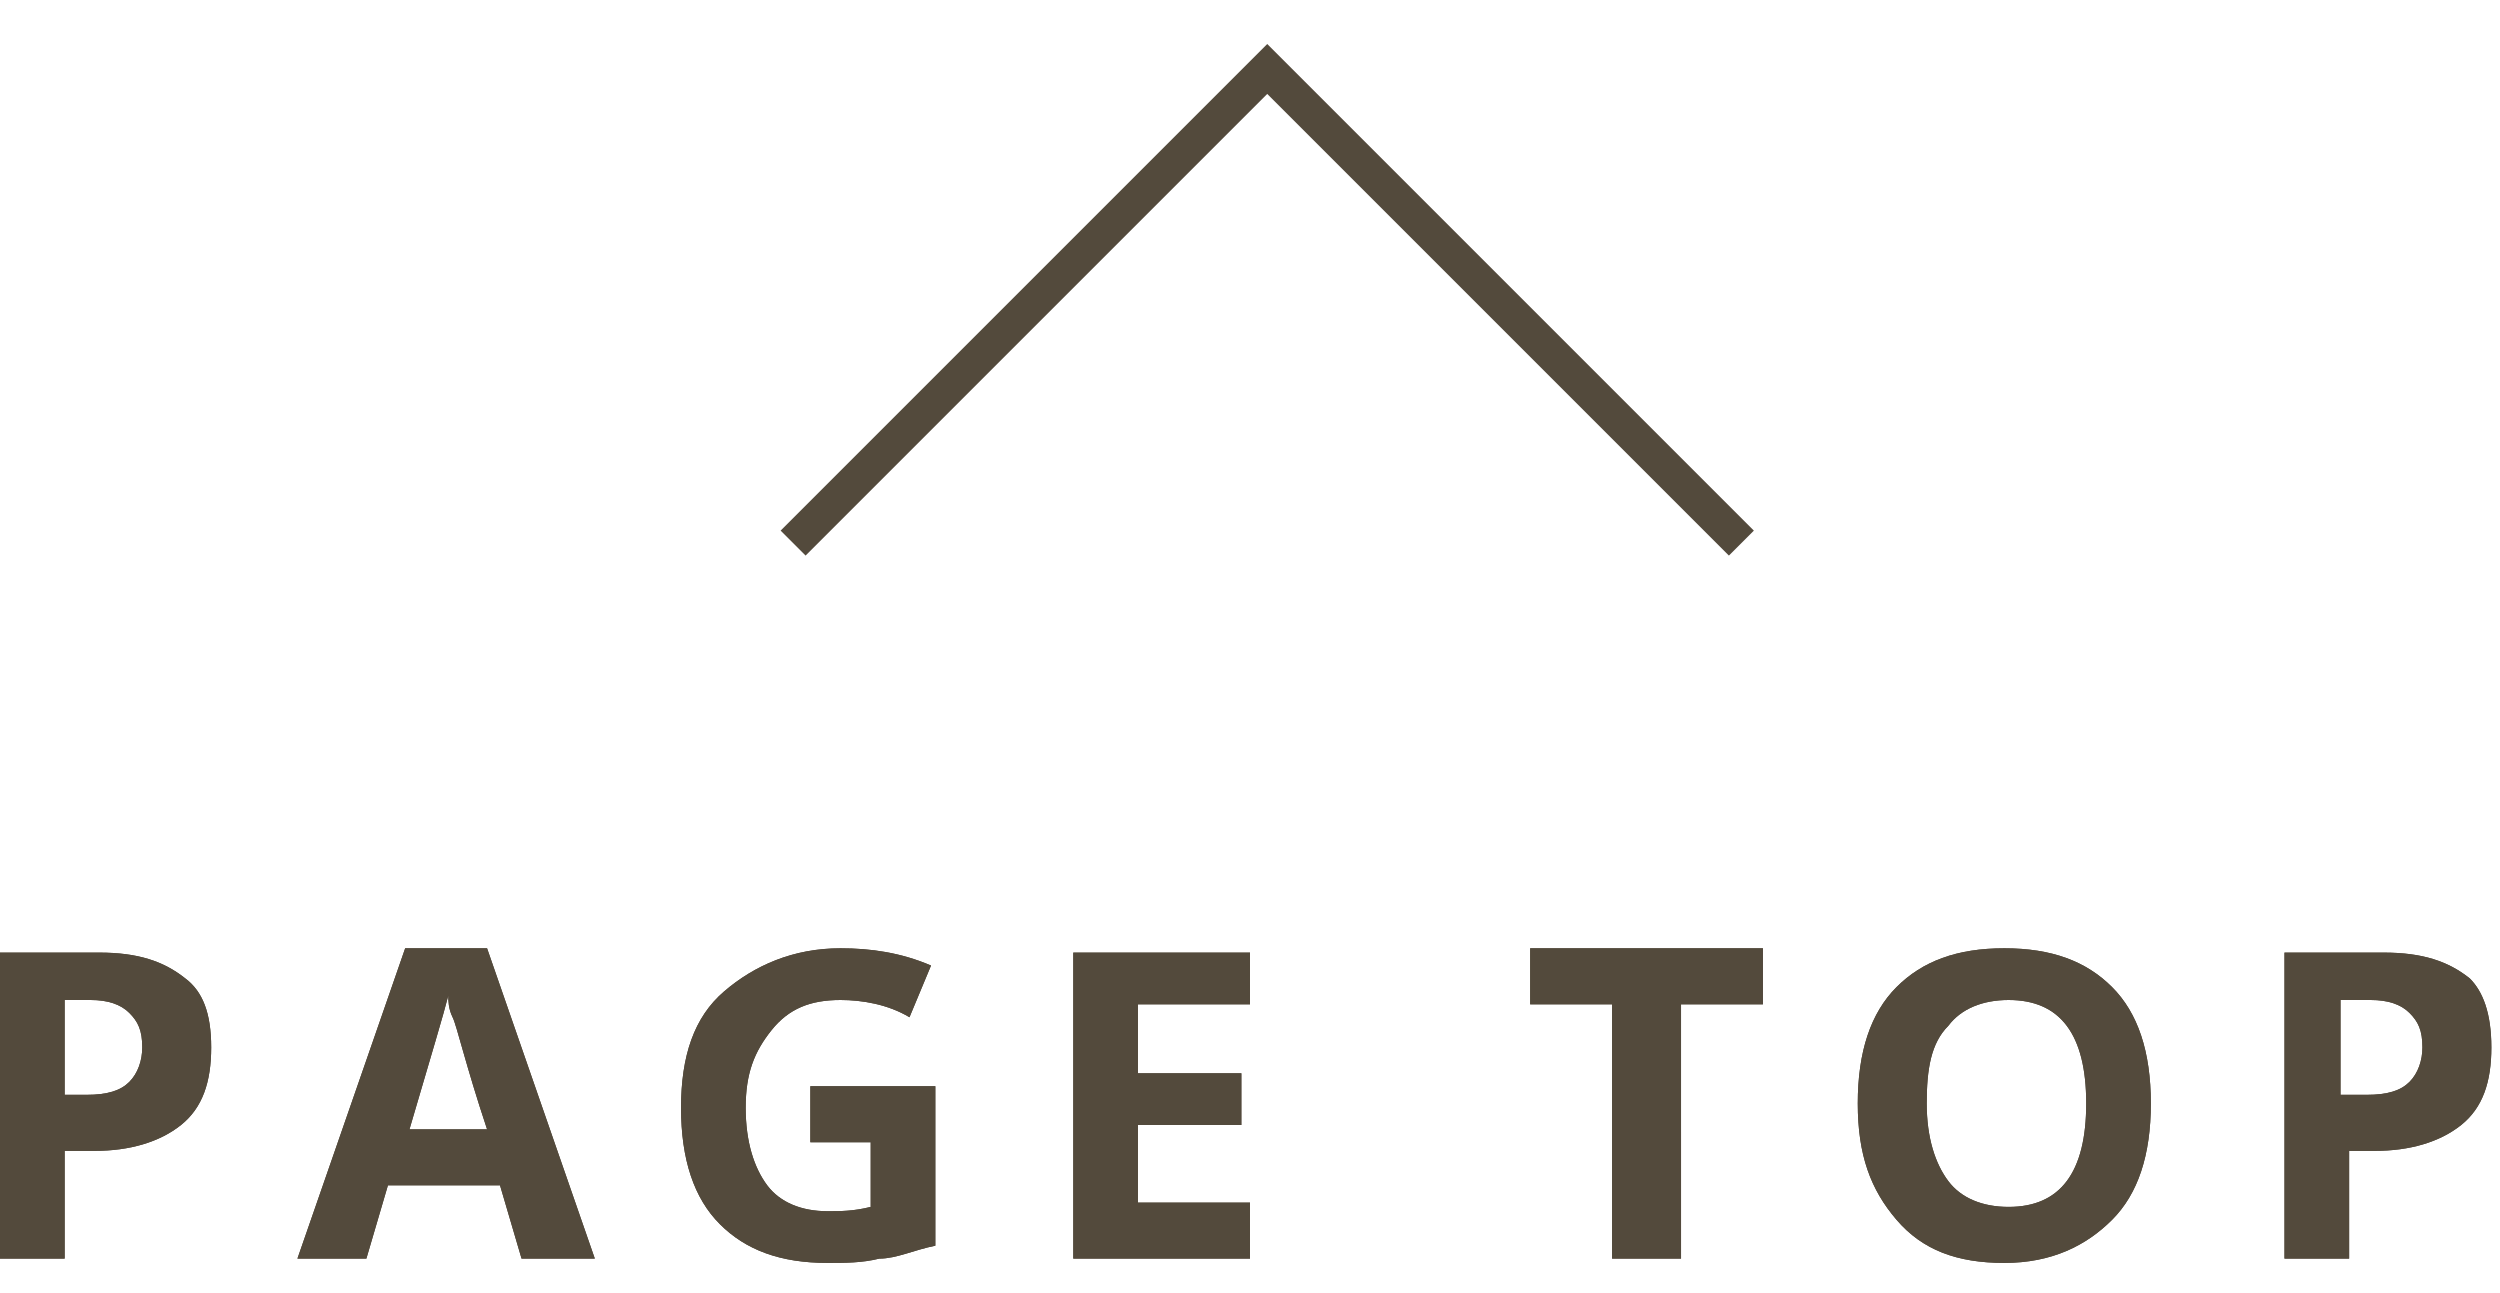 <?xml version="1.0" encoding="utf-8"?>
<!-- Generator: Adobe Illustrator 22.0.1, SVG Export Plug-In . SVG Version: 6.00 Build 0)  -->
<svg version="1.1" id="レイヤー_1" xmlns="http://www.w3.org/2000/svg" xmlns:xlink="http://www.w3.org/1999/xlink" x="0px"
	 y="0px" viewBox="0 0 58 30" style="enable-background:new 0 0 58 30;" xml:space="preserve">
<style type="text/css">
	.st0{fill:#534A3C;}
	.st1{fill:none;stroke:#534A3C;stroke-width:0.819;stroke-miterlimit:10;}
</style>
<g>
	<g>
		<path class="st0" d="M4.9,24.3c0,0.8-0.2,1.4-0.7,1.8c-0.5,0.4-1.2,0.6-2,0.6H1.5v2.5H0v-7.1h2.3c0.9,0,1.5,0.2,2,0.6
			C4.7,23,4.9,23.5,4.9,24.3z M1.5,25.4H2c0.5,0,0.8-0.1,1-0.3c0.2-0.2,0.3-0.5,0.3-0.8c0-0.4-0.1-0.6-0.3-0.8
			c-0.2-0.2-0.5-0.3-0.9-0.3H1.5V25.4z"/>
		<path class="st0" d="M12.1,29.2l-0.5-1.7H9l-0.5,1.7H6.9L9.4,22h1.9l2.5,7.2H12.1z M11.3,26.2c-0.5-1.5-0.7-2.4-0.8-2.6
			c-0.1-0.2-0.1-0.4-0.1-0.5c-0.1,0.4-0.4,1.4-0.9,3.1H11.3z"/>
		<path class="st0" d="M18.9,25.2h2.8v3.7c-0.5,0.1-0.9,0.3-1.3,0.3c-0.4,0.1-0.8,0.1-1.2,0.1c-1.1,0-1.9-0.3-2.5-0.9
			c-0.6-0.6-0.9-1.5-0.9-2.7c0-1.2,0.3-2.1,1-2.7c0.7-0.6,1.6-1,2.7-1c0.7,0,1.4,0.1,2.1,0.4l-0.5,1.2c-0.5-0.3-1.1-0.4-1.6-0.4
			c-0.7,0-1.2,0.2-1.6,0.7s-0.6,1-0.6,1.8c0,0.8,0.2,1.4,0.5,1.8c0.3,0.4,0.8,0.6,1.4,0.6c0.3,0,0.6,0,1-0.1v-1.5h-1.4V25.2z"/>
		<path class="st0" d="M29,29.2h-4.1v-7.1H29v1.2h-2.6v1.6h2.4v1.2h-2.4v1.8H29V29.2z"/>
		<path class="st0" d="M38.9,29.2h-1.5v-5.9h-1.9v-1.3h5.4v1.3h-1.9V29.2z"/>
		<path class="st0" d="M49.9,25.6c0,1.2-0.3,2.1-0.9,2.7s-1.4,1-2.5,1s-1.9-0.3-2.5-1s-0.9-1.5-0.9-2.7s0.3-2.1,0.9-2.7
			c0.6-0.6,1.4-0.9,2.5-0.9s1.9,0.3,2.5,0.9C49.6,23.5,49.9,24.4,49.9,25.6z M44.7,25.6c0,0.8,0.2,1.4,0.5,1.8s0.8,0.6,1.4,0.6
			c1.2,0,1.8-0.8,1.8-2.4c0-1.6-0.6-2.4-1.8-2.4c-0.6,0-1.1,0.2-1.4,0.6C44.8,24.2,44.7,24.8,44.7,25.6z"/>
		<path class="st0" d="M57.8,24.3c0,0.8-0.2,1.4-0.7,1.8c-0.5,0.4-1.2,0.6-2,0.6h-0.6v2.5h-1.5v-7.1h2.3c0.9,0,1.5,0.2,2,0.6
			C57.6,23,57.8,23.5,57.8,24.3z M54.4,25.4h0.5c0.5,0,0.8-0.1,1-0.3c0.2-0.2,0.3-0.5,0.3-0.8c0-0.4-0.1-0.6-0.3-0.8
			c-0.2-0.2-0.5-0.3-0.9-0.3h-0.7V25.4z"/>
	</g>
	<g>
		<path class="st0" d="M4.9,24.3c0,0.8-0.2,1.4-0.7,1.8c-0.5,0.4-1.2,0.6-2,0.6H1.5v2.5H0v-7.1h2.3c0.9,0,1.5,0.2,2,0.6
			C4.7,23,4.9,23.5,4.9,24.3z M1.5,25.4H2c0.5,0,0.8-0.1,1-0.3c0.2-0.2,0.3-0.5,0.3-0.8c0-0.4-0.1-0.6-0.3-0.8
			c-0.2-0.2-0.5-0.3-0.9-0.3H1.5V25.4z"/>
		<path class="st0" d="M12.1,29.2l-0.5-1.7H9l-0.5,1.7H6.9L9.4,22h1.9l2.5,7.2H12.1z M11.3,26.2c-0.5-1.5-0.7-2.4-0.8-2.6
			c-0.1-0.2-0.1-0.4-0.1-0.5c-0.1,0.4-0.4,1.4-0.9,3.1H11.3z"/>
		<path class="st0" d="M18.9,25.2h2.8v3.7c-0.5,0.1-0.9,0.3-1.3,0.3c-0.4,0.1-0.8,0.1-1.2,0.1c-1.1,0-1.9-0.3-2.5-0.9
			c-0.6-0.6-0.9-1.5-0.9-2.7c0-1.2,0.3-2.1,1-2.7c0.7-0.6,1.6-1,2.7-1c0.7,0,1.4,0.1,2.1,0.4l-0.5,1.2c-0.5-0.3-1.1-0.4-1.6-0.4
			c-0.7,0-1.2,0.2-1.6,0.7s-0.6,1-0.6,1.8c0,0.8,0.2,1.4,0.5,1.8c0.3,0.4,0.8,0.6,1.4,0.6c0.3,0,0.6,0,1-0.1v-1.5h-1.4V25.2z"/>
		<path class="st0" d="M29,29.2h-4.1v-7.1H29v1.2h-2.6v1.6h2.4v1.2h-2.4v1.8H29V29.2z"/>
		<path class="st0" d="M38.9,29.2h-1.5v-5.9h-1.9v-1.3h5.4v1.3h-1.9V29.2z"/>
		<path class="st0" d="M49.9,25.6c0,1.2-0.3,2.1-0.9,2.7s-1.4,1-2.5,1s-1.9-0.3-2.5-1s-0.9-1.5-0.9-2.7s0.3-2.1,0.9-2.7
			c0.6-0.6,1.4-0.9,2.5-0.9s1.9,0.3,2.5,0.9C49.6,23.5,49.9,24.4,49.9,25.6z M44.7,25.6c0,0.8,0.2,1.4,0.5,1.8s0.8,0.6,1.4,0.6
			c1.2,0,1.8-0.8,1.8-2.4c0-1.6-0.6-2.4-1.8-2.4c-0.6,0-1.1,0.2-1.4,0.6C44.8,24.2,44.7,24.8,44.7,25.6z"/>
		<path class="st0" d="M57.8,24.3c0,0.8-0.2,1.4-0.7,1.8c-0.5,0.4-1.2,0.6-2,0.6h-0.6v2.5h-1.5v-7.1h2.3c0.9,0,1.5,0.2,2,0.6
			C57.6,23,57.8,23.5,57.8,24.3z M54.4,25.4h0.5c0.5,0,0.8-0.1,1-0.3c0.2-0.2,0.3-0.5,0.3-0.8c0-0.4-0.1-0.6-0.3-0.8
			c-0.2-0.2-0.5-0.3-0.9-0.3h-0.7V25.4z"/>
	</g>
</g>
<polyline class="st1" points="18.4,12.6 29.4,1.6 40.4,12.6 "/>
</svg>

